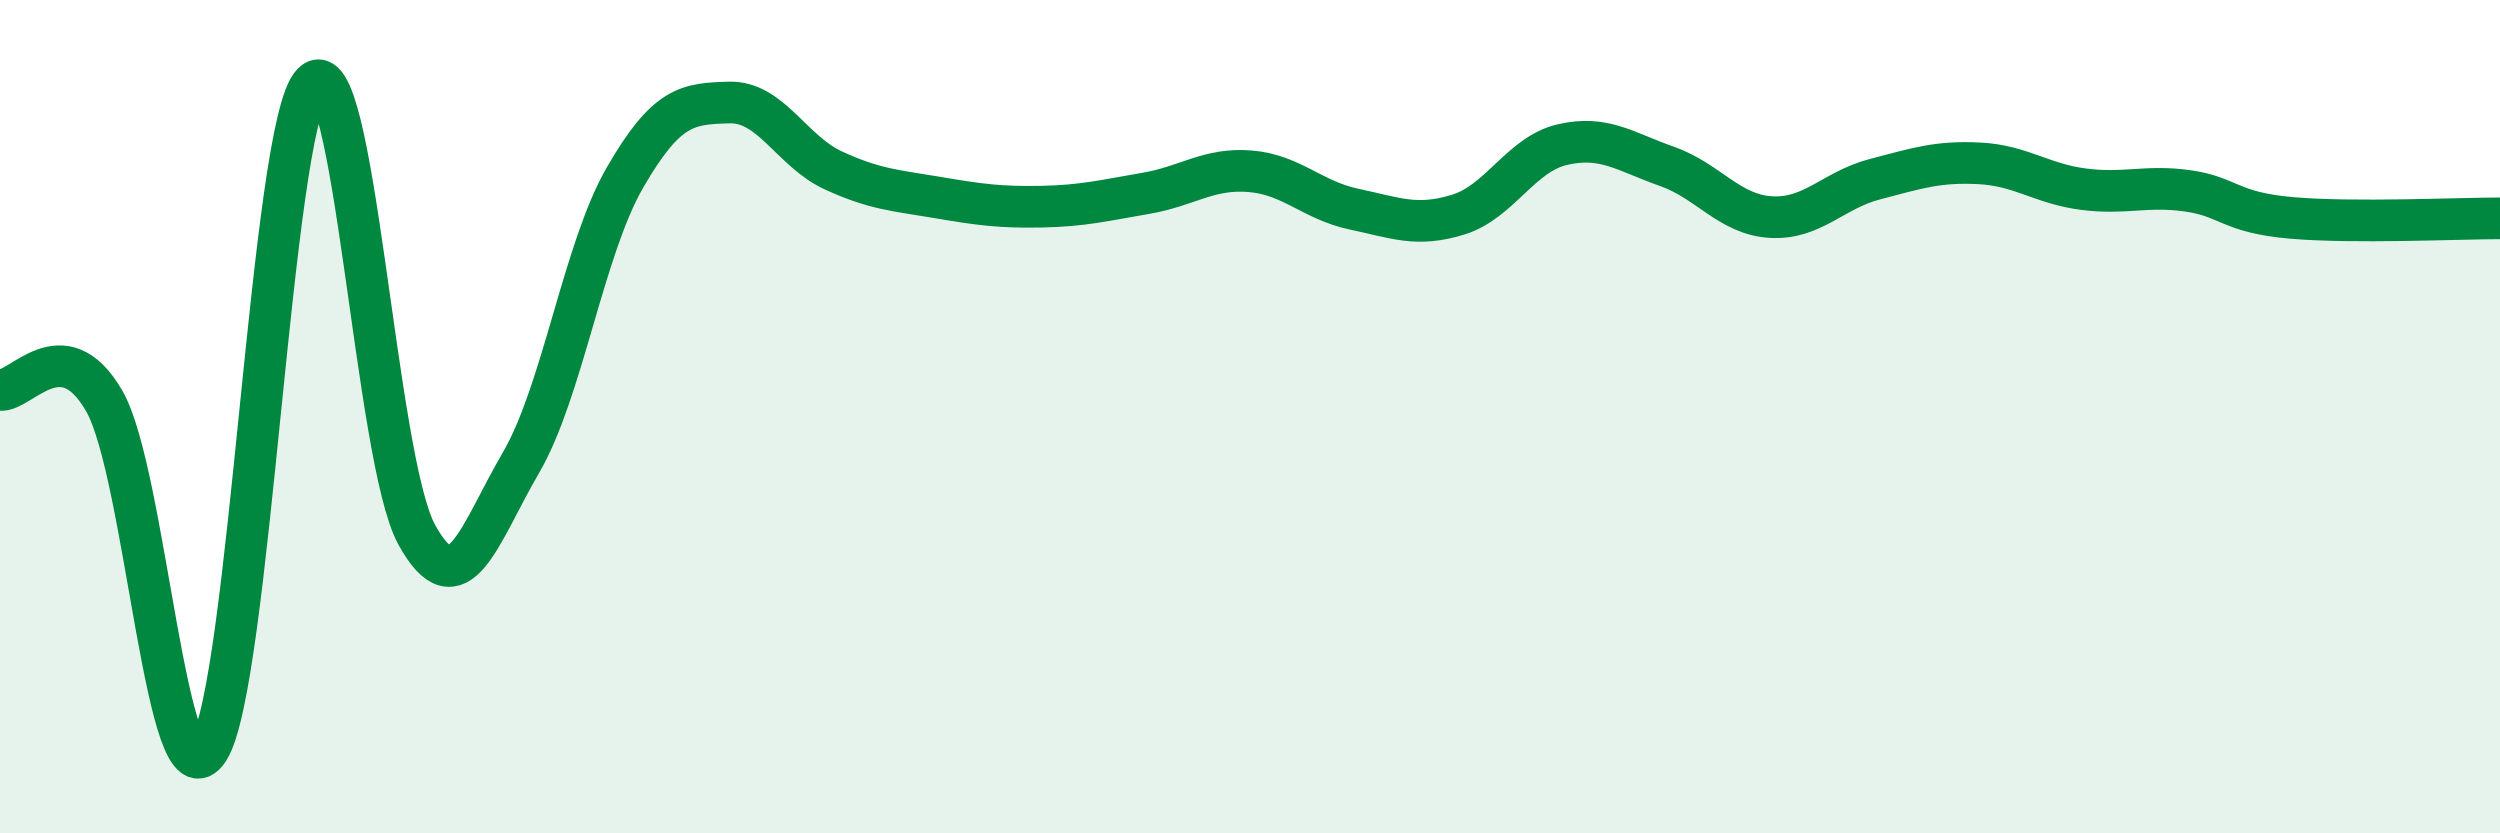 
    <svg width="60" height="20" viewBox="0 0 60 20" xmlns="http://www.w3.org/2000/svg">
      <path
        d="M 0,9.36 C 0.5,9.41 1.5,7.89 2.5,9.62 C 3.5,11.35 4,19.52 5,18 C 6,16.48 6.5,3.03 7.5,2 C 8.5,0.97 9,11.01 10,12.83 C 11,14.65 11.5,12.82 12.5,11.11 C 13.5,9.4 14,5.99 15,4.26 C 16,2.53 16.5,2.49 17.5,2.46 C 18.5,2.43 19,3.63 20,4.09 C 21,4.55 21.5,4.57 22.5,4.74 C 23.5,4.91 24,4.98 25,4.96 C 26,4.94 26.5,4.81 27.5,4.64 C 28.5,4.47 29,4.03 30,4.11 C 31,4.19 31.5,4.81 32.5,5.02 C 33.5,5.23 34,5.46 35,5.15 C 36,4.84 36.5,3.7 37.5,3.47 C 38.5,3.24 39,3.64 40,3.99 C 41,4.34 41.5,5.15 42.5,5.21 C 43.5,5.27 44,4.56 45,4.3 C 46,4.04 46.5,3.87 47.5,3.92 C 48.5,3.97 49,4.41 50,4.54 C 51,4.67 51.5,4.44 52.5,4.58 C 53.5,4.72 53.5,5.1 55,5.23 C 56.5,5.36 59,5.24 60,5.24L60 20L0 20Z"
        fill="#008740"
        opacity="0.1"
        stroke-linecap="round"
        stroke-linejoin="round"
      />
      <path
        d="M 0,9.36 C 0.5,9.41 1.5,7.89 2.5,9.62 C 3.5,11.35 4,19.52 5,18 C 6,16.48 6.5,3.03 7.5,2 C 8.5,0.97 9,11.01 10,12.83 C 11,14.65 11.5,12.82 12.5,11.11 C 13.5,9.4 14,5.99 15,4.26 C 16,2.53 16.5,2.49 17.5,2.46 C 18.5,2.43 19,3.63 20,4.09 C 21,4.55 21.5,4.57 22.5,4.74 C 23.5,4.91 24,4.98 25,4.96 C 26,4.94 26.5,4.81 27.5,4.64 C 28.5,4.47 29,4.03 30,4.11 C 31,4.19 31.5,4.81 32.5,5.02 C 33.5,5.23 34,5.46 35,5.15 C 36,4.84 36.5,3.7 37.5,3.47 C 38.5,3.24 39,3.64 40,3.99 C 41,4.34 41.5,5.15 42.5,5.21 C 43.5,5.27 44,4.56 45,4.3 C 46,4.04 46.5,3.87 47.5,3.92 C 48.5,3.97 49,4.41 50,4.54 C 51,4.67 51.5,4.44 52.5,4.58 C 53.5,4.72 53.5,5.1 55,5.23 C 56.5,5.36 59,5.24 60,5.24"
        stroke="#008740"
        stroke-width="1"
        fill="none"
        stroke-linecap="round"
        stroke-linejoin="round"
      />
    </svg>
  